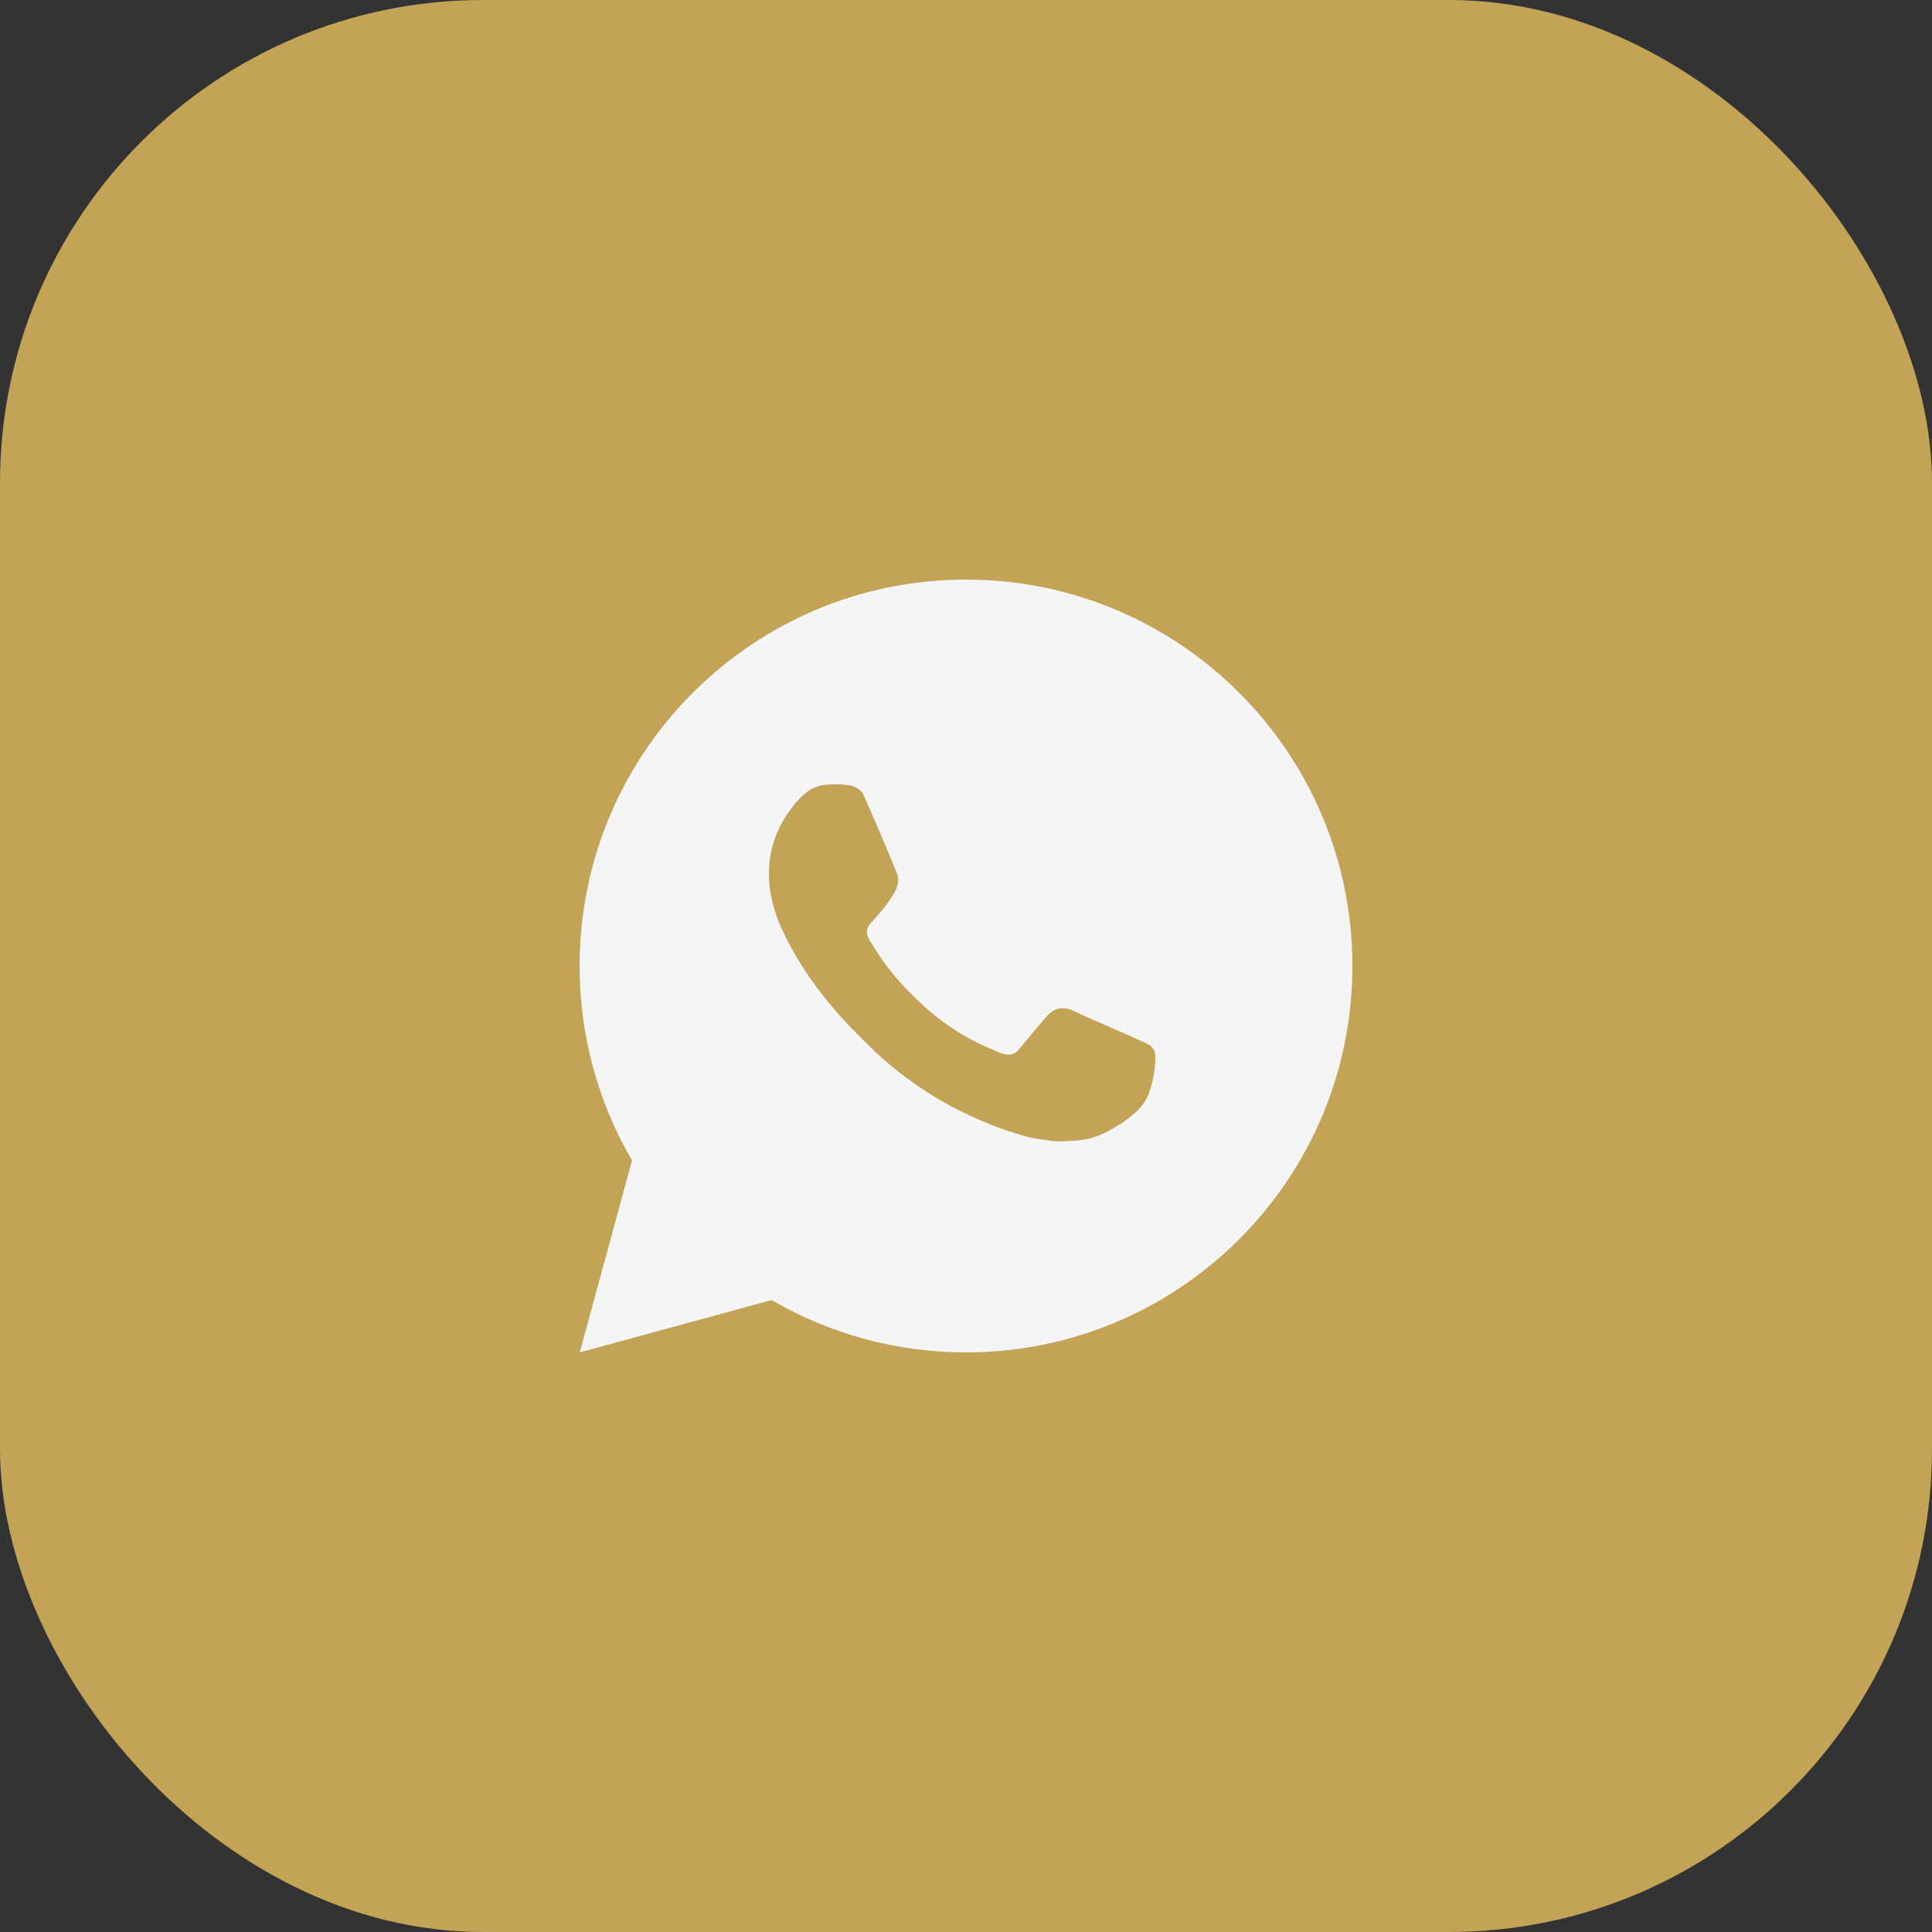 <?xml version="1.0" encoding="UTF-8"?> <svg xmlns="http://www.w3.org/2000/svg" width="40" height="40" viewBox="0 0 40 40" fill="none"><rect x="0" y="0" width="40" height="40" fill="#333333" stroke="none"/><rect width="40" height="40" rx="10" fill="#C3A356"></rect><path d="M20 12C24.418 12 28 15.582 28 20C28 24.418 24.418 28 20 28C18.586 28.002 17.197 27.628 15.976 26.916L12.003 28L13.085 24.026C12.372 22.804 11.998 21.414 12 20C12 15.582 15.582 12 20 12ZM17.274 16.24L17.114 16.246C17.01 16.253 16.909 16.281 16.816 16.326C16.729 16.376 16.65 16.437 16.581 16.509C16.485 16.599 16.43 16.678 16.372 16.754C16.076 17.138 15.917 17.611 15.919 18.096C15.921 18.488 16.023 18.87 16.183 19.226C16.51 19.948 17.049 20.712 17.759 21.42C17.93 21.59 18.098 21.762 18.279 21.921C19.162 22.698 20.214 23.258 21.351 23.558L21.806 23.627C21.954 23.635 22.102 23.624 22.25 23.617C22.483 23.605 22.711 23.541 22.917 23.432C23.021 23.378 23.124 23.319 23.223 23.256C23.223 23.256 23.257 23.233 23.323 23.184C23.431 23.104 23.498 23.047 23.587 22.954C23.654 22.884 23.71 22.804 23.755 22.712C23.818 22.582 23.88 22.333 23.906 22.126C23.925 21.967 23.919 21.881 23.917 21.827C23.914 21.742 23.842 21.653 23.765 21.615L23.299 21.406C23.299 21.406 22.603 21.103 22.178 20.91C22.133 20.89 22.085 20.879 22.037 20.877C21.982 20.871 21.927 20.877 21.875 20.895C21.822 20.912 21.775 20.941 21.734 20.978C21.73 20.977 21.677 21.022 21.098 21.723C21.065 21.768 21.02 21.802 20.967 21.82C20.915 21.839 20.858 21.841 20.804 21.827C20.752 21.813 20.701 21.796 20.651 21.774C20.552 21.733 20.518 21.717 20.45 21.688C19.99 21.488 19.565 21.217 19.19 20.886C19.089 20.798 18.995 20.702 18.899 20.609C18.584 20.307 18.31 19.966 18.083 19.594L18.036 19.518C18.003 19.467 17.975 19.412 17.954 19.354C17.924 19.237 18.003 19.142 18.003 19.142C18.003 19.142 18.198 18.93 18.288 18.814C18.376 18.702 18.45 18.594 18.498 18.516C18.593 18.364 18.622 18.208 18.573 18.087C18.349 17.54 18.117 16.996 17.878 16.454C17.831 16.347 17.691 16.27 17.564 16.255C17.521 16.25 17.478 16.246 17.434 16.242C17.327 16.236 17.219 16.237 17.112 16.246L17.274 16.24Z" fill="#F5F5F5"></path></svg> 